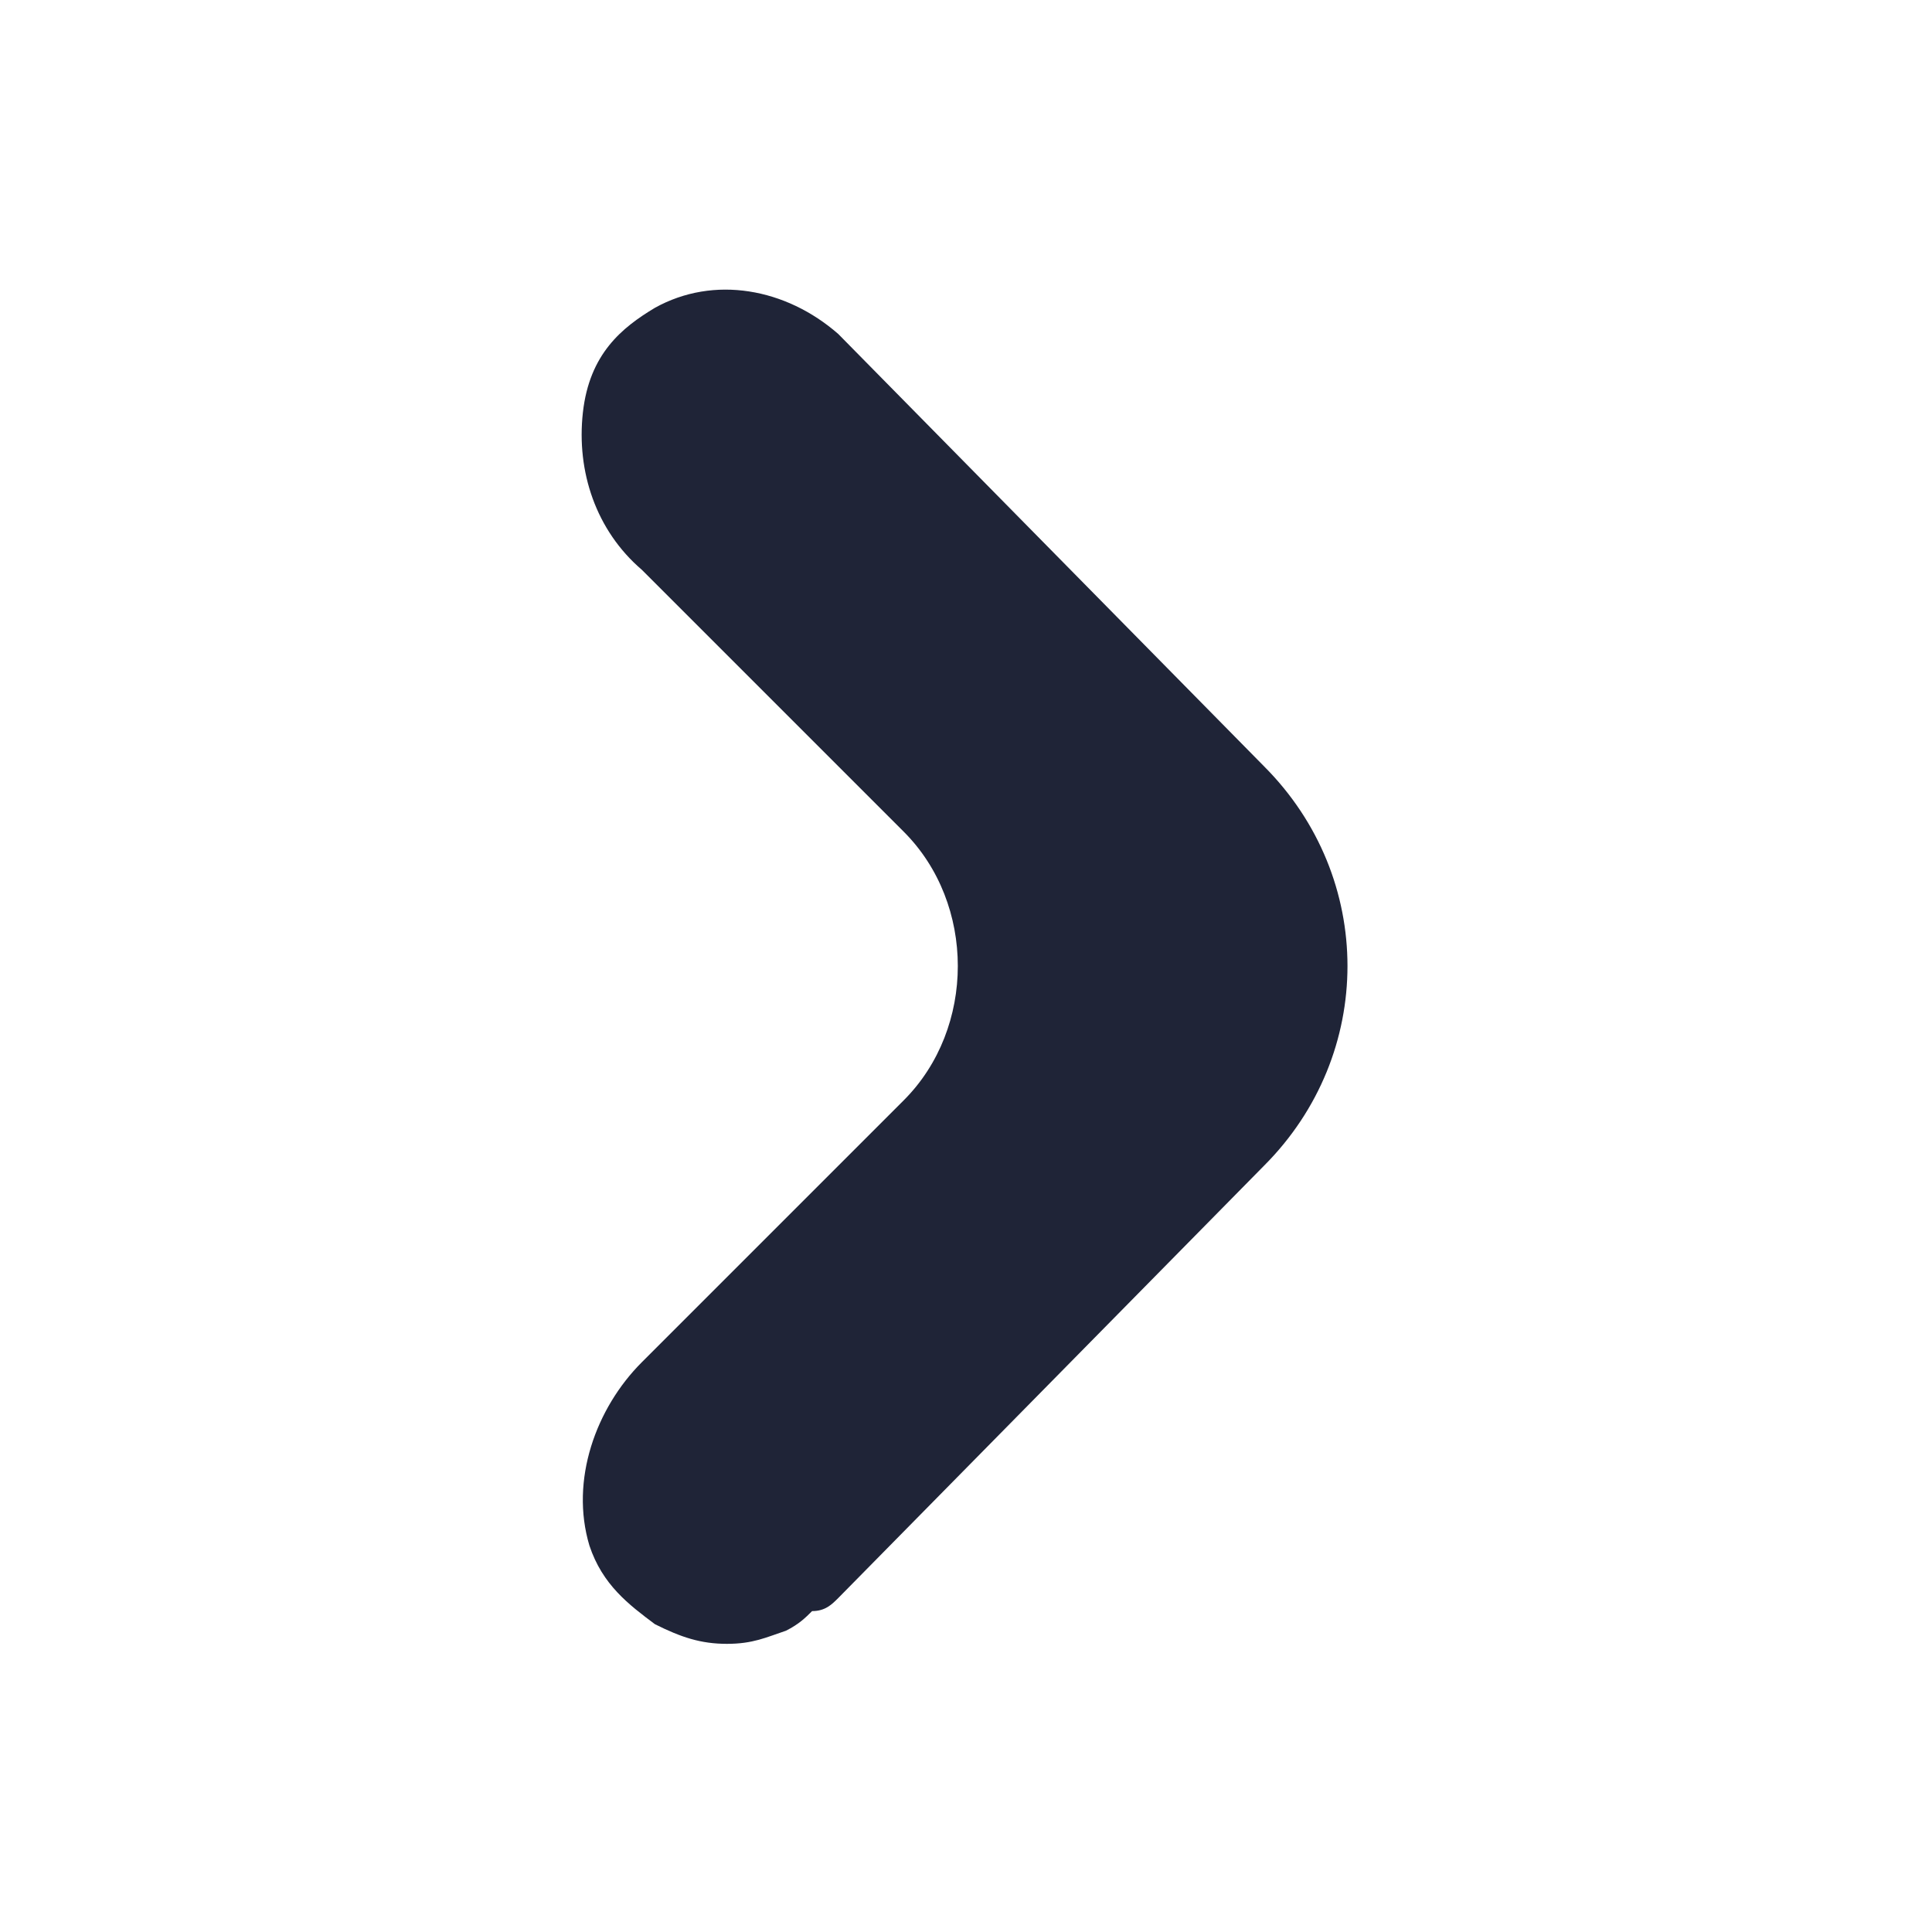 <?xml version="1.0" encoding="UTF-8"?>
<svg id="Capa_1" data-name="Capa 1" xmlns="http://www.w3.org/2000/svg" version="1.1" viewBox="0 0 295 295">
  <defs>
    <style>
      .cls-1 {
        fill: #1f2437;
        stroke-width: 0px;
      }
    </style>
  </defs>
  <g id="Capa_1-2" data-name="Capa_1">
    <path class="cls-1" d="M193,117l-65-66c-8-7-19-9-28-4-5,3-10,7-11,16s2,18,9,24l40,40c11,11,11,30,0,41l-40,40c-7,7-11,18-8,28,2,6,6,9,10,12,4,2,7,3,11,3s6-1,9-2c2-1,3-2,4-3,2,0,3-1,4-2l65-66c17-17,17-44,0-61Z"/>
  </g>
</svg>